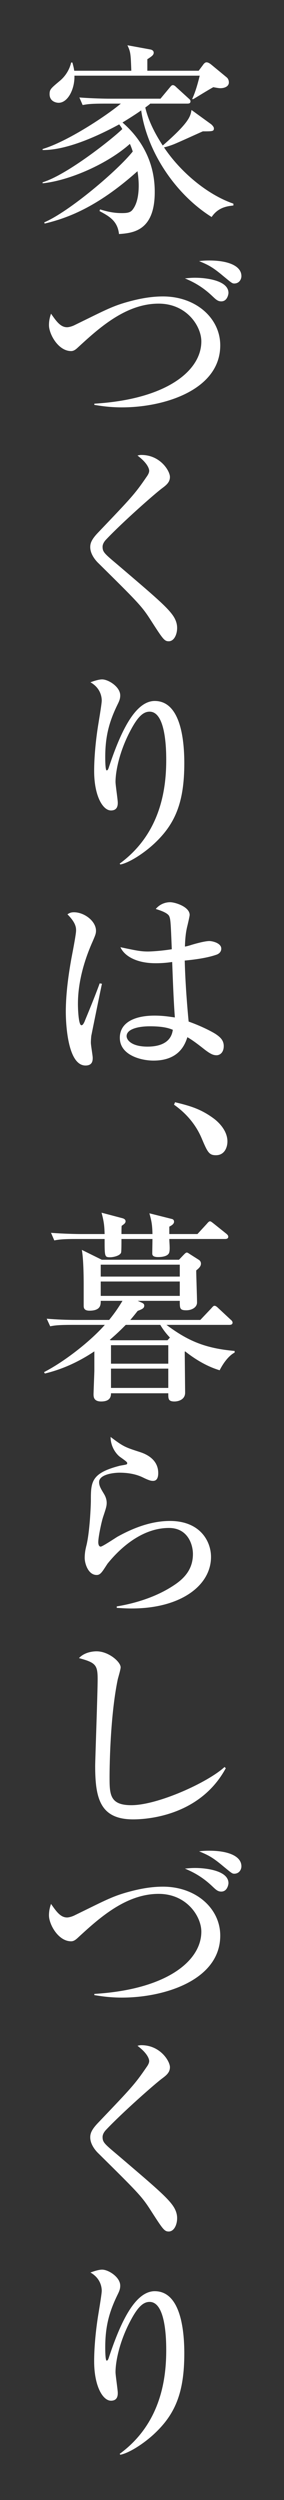 <?xml version="1.0" encoding="UTF-8"?><svg id="a" xmlns="http://www.w3.org/2000/svg" width="50" height="440" viewBox="0 0 50 440"><rect x="0" y="0" width="50" height="440" fill="#333333" stroke="none"/><defs><style>.b{fill:#fff;stroke-width:0px;}</style></defs><path class="b" d="m37.257,38.195c-6.399-4.014-11.353-11.498-12.402-18.766-.506.362-1.41.976-3.29,2.133,1.266,1.121,5.713,5.063,5.677,12.257,0,6.906-3.941,7.195-6.291,7.375-.254-2.349-1.771-3.146-3.435-4.049l.108-.289c1.157.361,2.35.651,3.796.651,1.085,0,1.59-.109,1.989-.687.94-1.265,1.013-3.254,1.013-4.158,0-1.121-.144-2.061-.217-2.531-7.304,6.545-12.618,8.316-16.342,9.221l-.072-.217c4.411-1.881,12.98-9.184,15.583-12.474-.216-.651-.325-.94-.506-1.338-3.832,3.436-10.521,6.436-15.366,6.942v-.181c4.303-1.301,12.294-7.664,14.028-9.364-.108-.217-.144-.289-.542-.832-5.785,3.146-10.341,4.556-13.487,4.52v-.181c4.266-1.265,11.1-5.749,13.776-7.991h-2.82c-2.206,0-3.001.073-3.904.254l-.579-1.338c2.206.181,4.736.217,5.134.217h9.148l1.59-1.917c.217-.253.362-.47.579-.47.253,0,.47.217.651.398l2.097,1.916c.253.217.362.325.362.543,0,.361-.289.397-.543.397h-6.544c-.217.217-.29.254-.868.687.325,1.446,1.121,3.725,3.073,6.689,4.701-4.086,4.882-5.171,5.063-6.255l3.435,2.494c.144.109.506.471.506.724,0,.543-.217.543-1.952.543-.832.362-4.447,2.024-5.207,2.314-.759.289-1.301.433-1.627.506,2.82,4.23,7.521,8.28,12.221,9.907v.325c-1.013.108-2.676.289-3.833,2.025Zm1.555-22.67c-.217,0-.47-.036-1.265-.181-1.157.651-2.423,1.446-3.507,2.097h-.217c.651-1.338,1.157-3.363,1.338-4.122H13.104c.073,2.278-1.121,4.772-2.784,4.772-.47,0-1.59-.253-1.59-1.519,0-.832.217-1.013,1.771-2.314,1.013-.832,1.736-1.989,2.025-3.254h.217c.181.651.253.976.325,1.446h10.051c-.109-2.928-.109-3.29-.687-4.484l3.941.724c.289.036.687.181.687.579s-.289.614-1.121,1.157v2.024h9.039l.759-1.013c.109-.181.362-.47.615-.47.289,0,.614.217.832.398l2.711,2.241c.362.29.398.724.398.904,0,.722-.795,1.013-1.482,1.013Z"/><path class="b" d="m21.493,71.698c-2.314,0-3.906-.289-4.882-.435v-.216c12.691-.76,18.837-5.785,18.837-10.956,0-2.676-2.567-6.653-7.52-6.653-5.858,0-10.63,4.412-14.354,7.846-.398.362-.724.506-1.049.506-2.278,0-3.904-3.001-3.904-4.556,0-.867.18-1.482.361-2.024.868,1.229,1.628,2.386,2.82,2.386.362,0,.941-.181,1.301-.362,5.713-2.784,6.797-3.471,10.413-4.374,1.338-.325,3.146-.687,5.171-.687,5.858,0,10.088,3.869,10.088,8.605,0,7.845-9.834,10.919-17.282,10.919Zm17.463-18.656c-.614,0-.94-.325-1.627-.976-2.025-1.917-3.796-2.639-4.772-3.074.542-.036.976-.108,1.808-.108,1.808,0,5.857.433,5.857,2.676,0,.181-.181,1.482-1.265,1.482Zm2.278-3.146c-.362,0-.506-.144-1.916-1.301-1.844-1.555-2.603-1.953-4.266-2.639.542-.073,1.084-.109,1.808-.109,3.29,0,5.641.941,5.641,2.749,0,.578-.398,1.301-1.266,1.301Z"/><path class="b" d="m29.7,112.865c-.795,0-1.049-.435-3.398-4.086-1.411-2.168-2.35-3.109-8.931-9.617-.543-.506-1.482-1.628-1.482-2.857,0-.579.108-1.265,1.446-2.639,5.785-6.074,6.363-6.653,8.461-9.726.289-.398.47-.76.47-1.085,0-.253-.181-1.265-2.061-2.676.254-.072.398-.108.687-.108,3.327,0,5.026,2.82,5.026,3.869,0,.94-.651,1.446-1.374,1.989-1.23.903-7.015,6.001-9.907,9.075-.433.47-.579.903-.579,1.229,0,.941.362,1.23,2.676,3.182,6.472,5.532,8.931,7.593,9.907,9.22.398.687.543,1.301.543,1.881,0,1.157-.543,2.35-1.482,2.35Z"/><path class="b" d="m27.205,148.428c-1.844,1.735-4.411,3.398-6.002,3.724l-.144-.144c7.521-5.496,8.208-13.776,8.208-18.295,0-2.458-.217-8.461-2.929-8.461-1.265,0-2.278,1.157-3.615,3.796-1.7,3.363-2.386,6.689-2.386,8.569,0,.579.397,3.109.397,3.652,0,.362,0,1.374-1.193,1.374-1.446,0-2.965-2.568-2.965-6.942,0-2.314.254-5.063.615-7.485.108-.759.722-4.266.722-4.917,0-.398-.072-2.133-1.989-3.218.687-.253,1.482-.506,2.061-.506,1.084,0,3.182,1.301,3.182,2.82,0,.543-.146.941-.471,1.592-1.482,3.036-2.168,5.604-2.168,9.256,0,.433,0,2.349.253,2.349.181,0,.254-.216.325-.361,1.844-5.604,4.447-11.86,8.135-11.86,4.772,0,5.206,7.521,5.206,10.956,0,6.87-1.59,10.667-5.242,14.101Z"/><path class="b" d="m16.069,182.327c-.035.362-.072.795-.072,1.193,0,.433.325,2.278.325,2.639,0,.433,0,1.373-1.265,1.373-3.218,0-3.471-7.701-3.471-9.436,0-3.544.578-7.123.976-9.365.433-2.241.832-4.411.832-4.953,0-.47,0-1.338-1.519-2.857.506-.361.903-.361,1.157-.361,1.808,0,3.868,1.554,3.868,3.254,0,.506-.144.832-.542,1.771-2.568,5.713-2.639,9.762-2.639,11.208,0,.471.072,3.652.614,3.652.144,0,.289-.072.543-.614.144-.398,1.482-3.507,2.676-6.761l.397.072c-.036.073-1.881,9.148-1.881,9.184Zm22.056,3.398c-.543,0-1.013-.181-2.06-.976-1.772-1.41-2.46-1.844-3.074-2.205-.362,1.048-1.301,4.122-5.966,4.122-2.241,0-5.929-.976-5.929-4.014,0-2.603,2.458-3.904,6.11-3.904,1.482,0,2.568.18,3.579.325-.18-2.495-.289-4.737-.47-9.762-1.229.181-2.133.216-2.928.216-3.471,0-5.532-1.338-6.183-2.82,2.857.615,3.652.76,4.845.76.433,0,2.133-.073,4.195-.398-.181-4.7-.217-5.242-.435-5.785-.253-.614-1.554-1.048-2.386-1.301.614-.759,1.554-1.193,2.53-1.193.868,0,3.436.796,3.436,2.242,0,.253-.398,1.916-.47,2.205-.254,1.122-.326,2.206-.362,3.363.253-.036.687-.144,1.229-.325.254-.073,2.17-.651,3.074-.651.542,0,2.097.362,2.097,1.338,0,.578-.433.94-.904,1.084-1.157.398-2.856.76-5.531,1.013.108,4.266.47,8.461.687,10.738,2.133.76,3.833,1.627,4.664,2.133.832.543,1.518,1.122,1.518,2.17,0,1.23-.759,1.627-1.265,1.627Zm-11.751-5.098c-1.989,0-4.085.47-4.085,1.736,0,.651.832,1.844,3.688,1.844,1.627,0,4.122-.398,4.447-2.966-.724-.289-1.7-.614-4.05-.614Z"/><path class="b" d="m30.821,193.991c2.495.614,4.447,1.121,6.797,2.857.289.216,2.422,1.808,2.422,4.049,0,.976-.47,2.423-2.024,2.423-1.23,0-1.482-.543-2.568-3.11-1.446-3.327-3.904-5.134-4.809-5.785l.181-.433Z"/><path class="b" d="m29.302,233.175c3.688,2.749,6.689,4.122,12.005,4.593v.289c-.868.433-1.844,1.554-2.639,3.109-2.423-.724-4.52-2.097-6.075-3.327l-.072.073c0,.144.072,7.123.072,7.195,0,1.23-1.192,1.555-1.879,1.555-1.121,0-1.085-.506-1.085-1.446h-10.088c0,.578-.144,1.446-1.735,1.446-1.338,0-1.338-.868-1.338-1.301,0-.254.144-3.869.144-4.086v-3.435c-4.049,2.712-7.304,3.544-8.713,3.906l-.144-.254c3.398-1.735,8.026-5.279,10.702-8.316h-5.712c-2.495,0-3.218.109-3.906.254l-.614-1.338c1.735.144,3.435.217,5.171.217h5.82c1.193-1.482,1.663-2.242,2.35-3.363h-3.833c0,.651.036,1.735-1.989,1.735-.722,0-1.011-.289-1.011-.831v-3.507c0-.976,0-4.593-.325-6.364l3.506,1.736h13.595l.759-.795c.217-.217.435-.471.615-.471.144,0,.289.109.506.254l1.59,1.013c.254.144.398.397.398.687,0,.433-.29.759-.832,1.192,0,.904.144,4.772.144,5.641s-.94,1.374-1.881,1.374c-1.157,0-1.157-.325-1.157-1.663h-7.412l.724.325c.253.108.433.253.433.506,0,.433-.289.614-1.157.94-.325.398-.614.795-1.301,1.592h12.329l1.917-2.025c.253-.289.397-.47.578-.47s.398.144.651.397l2.17,2.025c.181.144.362.325.362.543,0,.362-.362.397-.543.397h-11.1Zm-2.458-15.981c-.035-1.808-.216-2.458-.542-3.652l3.868.976c.217.036.47.144.47.506,0,.435-.506.687-.832.868v1.301h4.953l1.628-1.771c.216-.254.397-.47.578-.47s.362.181.651.397l2.206,1.771c.181.146.362.326.362.543,0,.325-.29.398-.543.398h-9.835c0,.651.144,1.7,0,2.314-.181.868-1.699.868-1.989.868-1.011,0-1.011-.435-1.011-.651,0-.435.035-2.17.035-2.531h-5.46c0,.832,0,2.241-.072,2.422-.254.579-1.446.795-1.917.795-.976,0-.976-.108-.976-3.217h-4.953c-2.205,0-3.001.072-3.904.253l-.579-1.338c2.206.181,4.737.217,5.134.217h4.303c-.036-1.193-.072-2.06-.542-3.76l3.687.976c.254.072.543.217.543.543s-.289.506-.687.795c-.036.217-.036,1.229-.036,1.446h5.46Zm4.809,7.485v-2.098h-13.92v2.098h13.92Zm0,3.398v-2.53h-13.92v2.53h13.92Zm-2.17,7.81l.435-.47c-.579-.614-1.122-1.266-1.7-2.242h-6.074c-.976.976-1.555,1.555-2.82,2.639l.181.073h9.978Zm-9.943.868v3.254h10.088v-3.254h-10.088Zm0,4.122v3.398h10.088v-3.398h-10.088Z"/><path class="b" d="m23.192,283.092c-1.192,0-1.989-.073-2.639-.108v-.254c2.206-.362,6.472-1.301,10.124-3.761,2.025-1.337,3.29-3,3.29-5.457,0-1.736-.94-4.593-4.23-4.593-4.447,0-8.28,3.146-10.811,6.291-.144.216-.722,1.121-.868,1.301-.47.651-.795.686-1.048.686-1.482,0-2.098-2.025-2.098-3s.181-1.663.254-1.99c.651-2.457.832-7.374.832-8.063,0-3.254,0-4.844,4.99-6.146.216-.073,1.157-.181,1.338-.289.035-.036.072-.109.072-.181,0-.181-.108-.29-1.229-1.085-.579-.397-1.7-1.699-1.7-3.543,2.241,1.699,2.531,1.808,5.098,2.639,1.157.362,3.29,1.301,3.29,3.724,0,.543-.108,1.373-.903,1.373-.325,0-.615-.035-1.663-.54-1.338-.688-2.857-.904-4.267-.904-.867,0-3.579.253-3.579,1.663,0,.613.254,1.083.832,2.025.289.47.506,1.013.506,1.626,0,.578-.144,1.013-.614,2.422-.289.832-.868,3.58-.868,4.485,0,.216.036.794.433.794.29,0,2.46-1.445,2.929-1.734,2.856-1.59,6.001-2.784,9.256-2.784,5.35,0,7.231,3.615,7.231,6.327,0,5.025-5.315,9.075-13.957,9.075Z"/><path class="b" d="m23.445,320.21c-5.785,0-6.689-3.653-6.689-9.402,0-1.048.435-12.871.435-15.294,0-2.495-.362-2.894-3.29-3.688,1.121-1.193,2.856-1.193,3.109-1.193,2.097,0,4.23,1.844,4.23,2.819,0,.362-.433,1.809-.506,2.098-1.446,6.942-1.446,16.813-1.446,17.138,0,3.073,0,5.027,3.833,5.027,4.664,0,13.486-4.015,16.414-6.726l.217.216c-4.447,8.208-13.449,9.005-16.306,9.005Z"/><path class="b" d="m21.493,351.578c-2.314,0-3.906-.289-4.882-.435v-.216c12.691-.759,18.837-5.784,18.837-10.955,0-2.676-2.567-6.653-7.52-6.653-5.858,0-10.63,4.41-14.354,7.846-.398.36-.724.505-1.049.505-2.278,0-3.904-3-3.904-4.555,0-.869.18-1.482.361-2.025.868,1.229,1.628,2.387,2.82,2.387.362,0,.941-.181,1.301-.362,5.713-2.784,6.797-3.472,10.413-4.374,1.338-.326,3.146-.688,5.171-.688,5.858,0,10.088,3.869,10.088,8.605,0,7.846-9.834,10.919-17.282,10.919Zm17.463-18.658c-.614,0-.94-.324-1.627-.975-2.025-1.917-3.796-2.64-4.772-3.073.542-.038.976-.108,1.808-.108,1.808,0,5.857.432,5.857,2.674,0,.181-.181,1.482-1.265,1.482Zm2.278-3.146c-.362,0-.506-.143-1.916-1.301-1.844-1.553-2.603-1.952-4.266-2.638.542-.073,1.084-.108,1.808-.108,3.29,0,5.641.94,5.641,2.746,0,.58-.398,1.301-1.266,1.301Z"/><path class="b" d="m29.7,392.745c-.795,0-1.049-.432-3.398-4.085-1.411-2.168-2.35-3.108-8.931-9.618-.543-.505-1.482-1.626-1.482-2.854,0-.58.108-1.266,1.446-2.64,5.785-6.075,6.363-6.653,8.461-9.726.289-.397.47-.759.47-1.085,0-.251-.181-1.264-2.061-2.676.254-.071.398-.108.687-.108,3.327,0,5.026,2.821,5.026,3.869,0,.94-.651,1.447-1.374,1.988-1.23.904-7.015,6.002-9.907,9.075-.433.472-.579.904-.579,1.231,0,.94.362,1.229,2.676,3.181,6.472,5.532,8.931,7.593,9.907,9.221.398.686.543,1.301.543,1.879,0,1.158-.543,2.349-1.482,2.349Z"/><path class="b" d="m27.205,428.309c-1.844,1.736-4.411,3.399-6.002,3.724l-.144-.143c7.521-5.497,8.208-13.776,8.208-18.296,0-2.46-.217-8.46-2.929-8.46-1.265,0-2.278,1.156-3.615,3.796-1.7,3.362-2.386,6.688-2.386,8.568,0,.578.397,3.11.397,3.653,0,.362,0,1.374-1.193,1.374-1.446,0-2.965-2.568-2.965-6.942,0-2.314.254-5.063.615-7.485.108-.761.722-4.266.722-4.917,0-.399-.072-2.135-1.989-3.218.687-.254,1.482-.507,2.061-.507,1.084,0,3.182,1.301,3.182,2.821,0,.543-.146.94-.471,1.59-1.482,3.038-2.168,5.603-2.168,9.256,0,.435,0,2.349.253,2.349.181,0,.254-.216.325-.362,1.844-5.603,4.447-11.859,8.135-11.859,4.772,0,5.206,7.522,5.206,10.957,0,6.869-1.59,10.666-5.242,14.1Z"/></svg>